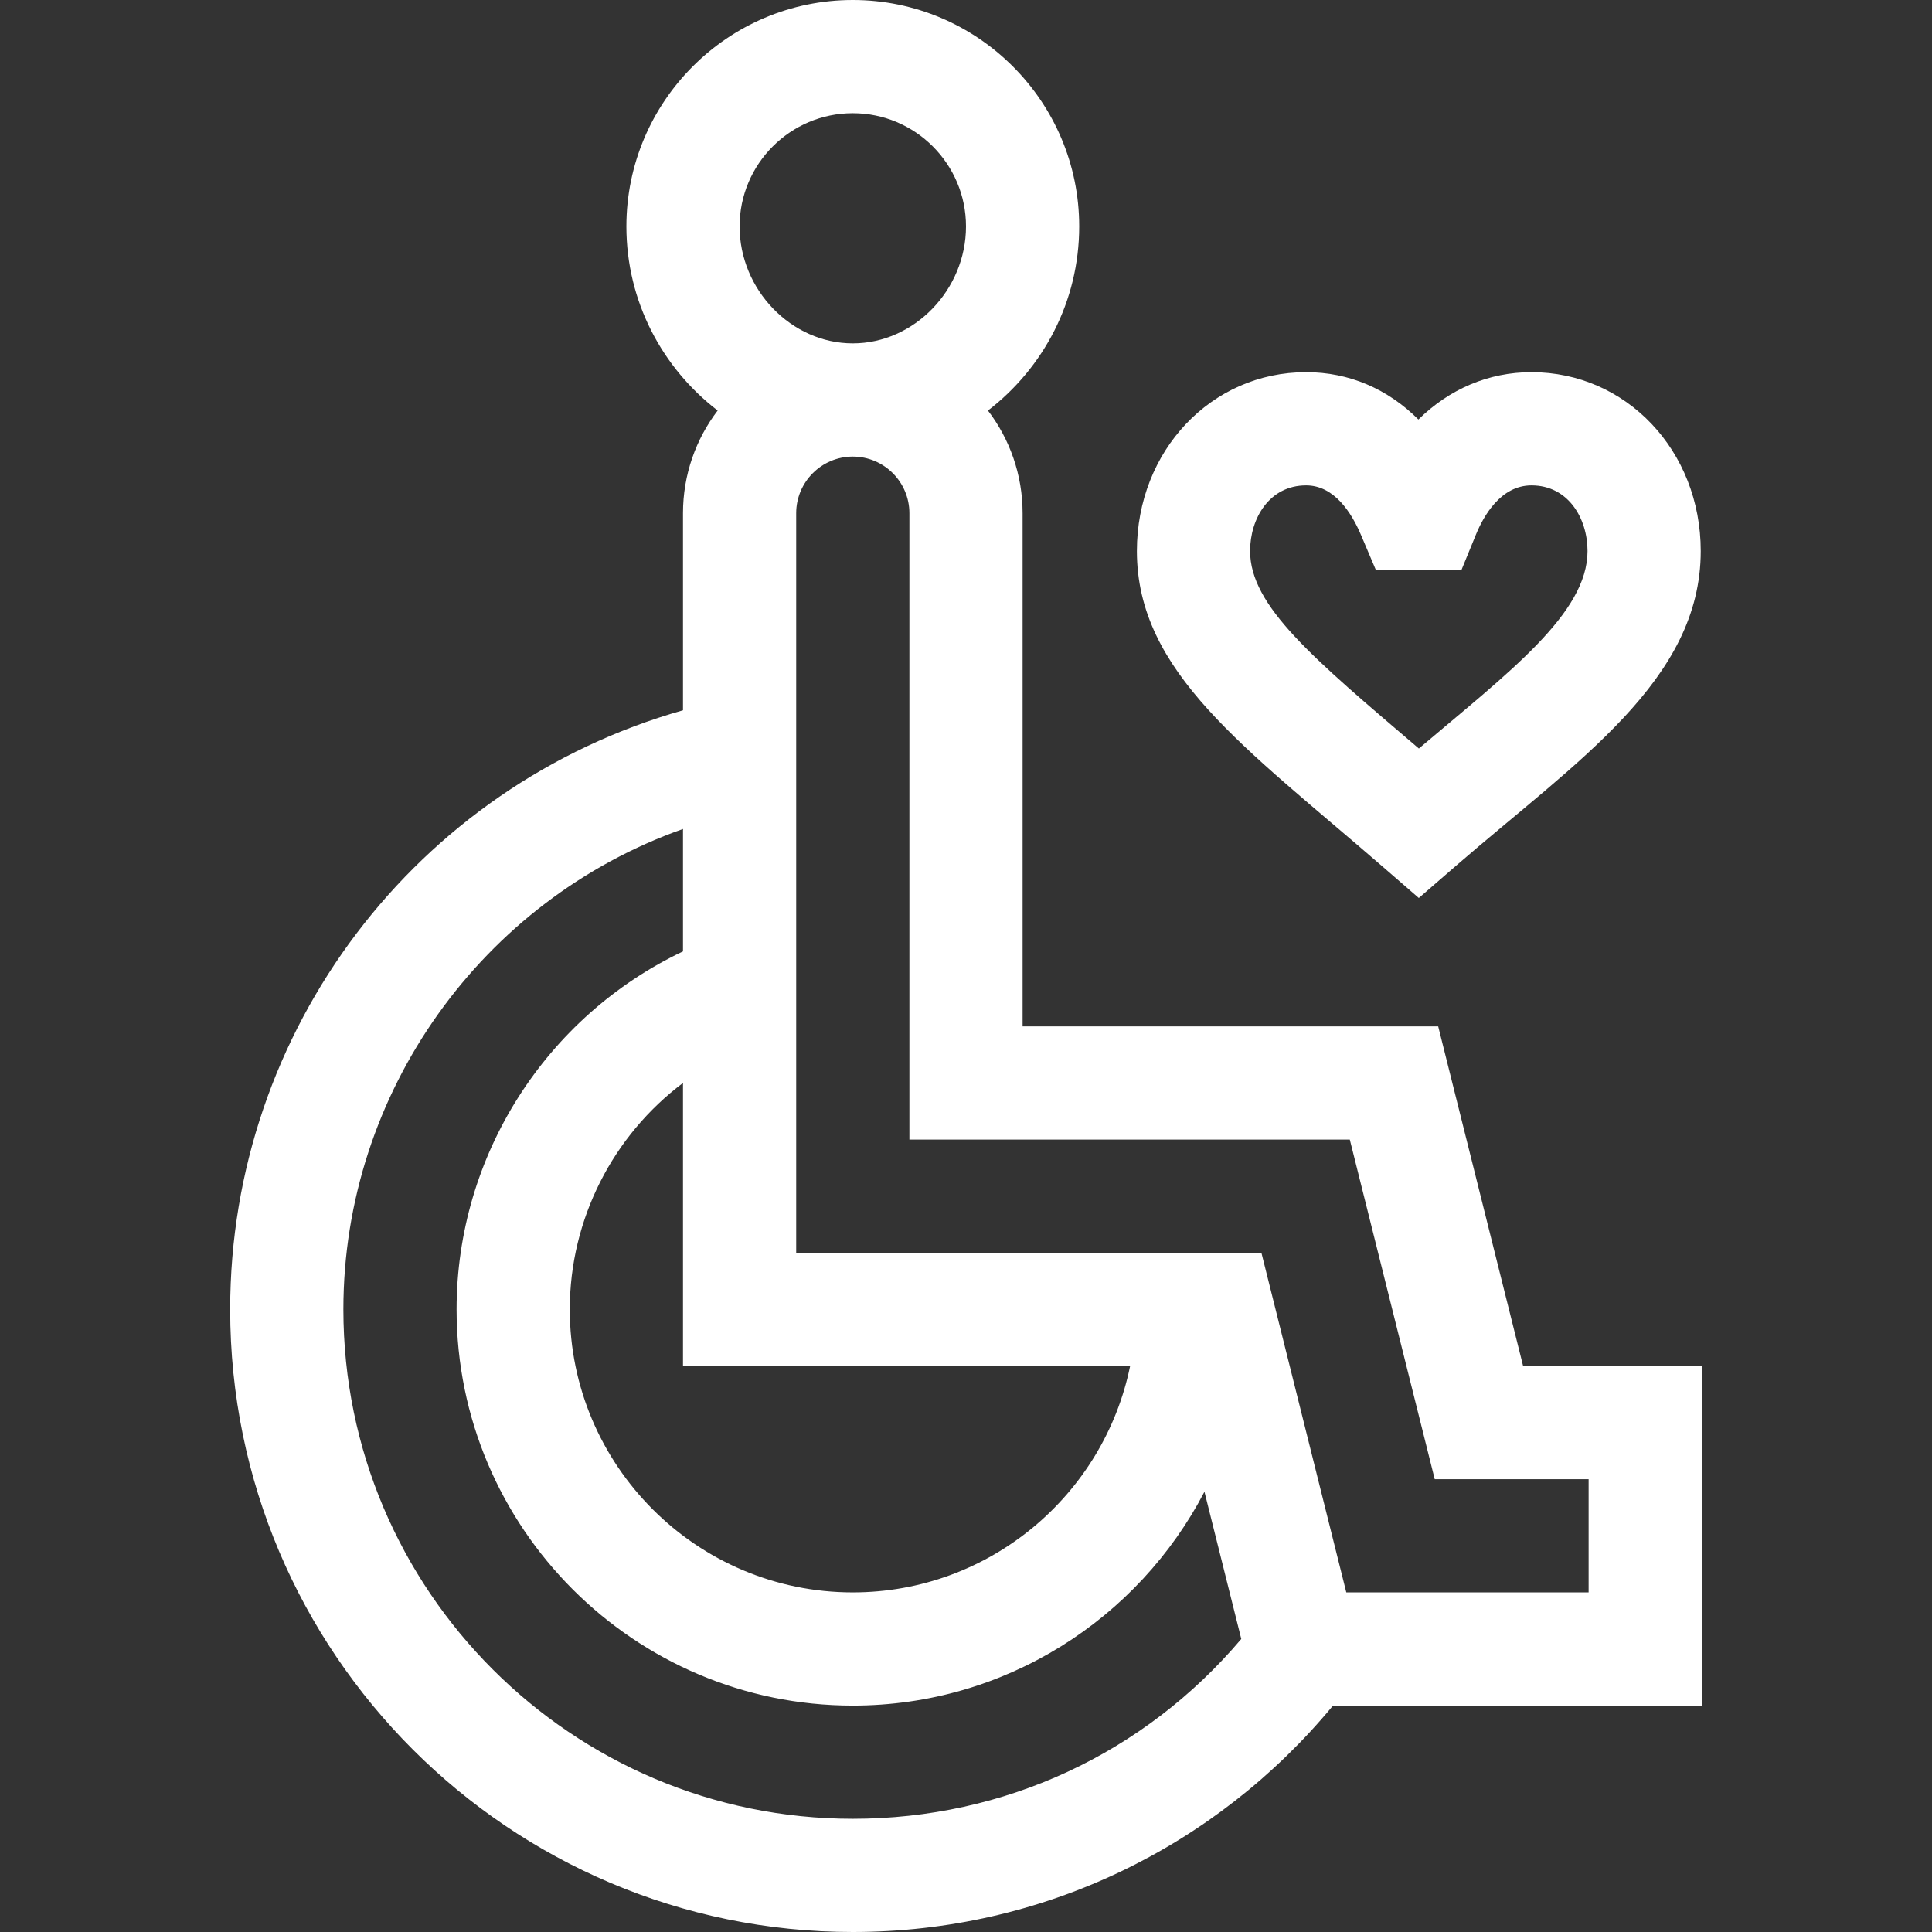 <svg width="64" height="64" viewBox="0 0 64 64" fill="none" xmlns="http://www.w3.org/2000/svg">
<rect x="0" y="0" width="64" height="64" fill="#333333" stroke="none"/>
<path d="M45.772 28.683L47 29.747L48.228 28.683C52.241 25.205 56.339 22.537 56.339 18.254C56.339 14.932 53.876 12.329 50.732 12.329C49.31 12.329 48.012 12.889 46.987 13.897C45.968 12.881 44.689 12.329 43.268 12.329C40.124 12.329 37.661 14.932 37.661 18.254C37.661 22.276 41.267 24.778 45.772 28.683ZM41.411 18.254C41.411 17.173 42.049 16.079 43.268 16.079C44.195 16.079 44.77 16.977 45.089 17.731L45.574 18.874L48.416 18.873L48.892 17.709C49.141 17.1 49.711 16.079 50.732 16.079C51.951 16.079 52.589 17.173 52.589 18.254C52.589 20.319 49.992 22.263 47.002 24.796C43.485 21.795 41.411 20.073 41.411 18.254Z" fill="white"/>
<path d="M22.625 23.529C13.777 26.04 7.625 34.13 7.625 43.375C7.625 54.748 16.877 64 28.25 64C34.532 64 40.284 61.184 44.158 56.5H56.375V45.25H50.455L47.642 34H33.875V17C33.875 15.723 33.447 14.545 32.727 13.6C34.559 12.195 35.75 9.986 35.75 7.5C35.75 3.364 32.386 0 28.25 0C24.114 0 20.75 3.364 20.75 7.5C20.75 9.986 21.941 12.194 23.773 13.6C23.053 14.545 22.625 15.723 22.625 17V23.529ZM37.437 45.25C36.565 49.524 32.777 52.75 28.25 52.75C23.081 52.75 18.875 48.544 18.875 43.375C18.875 40.377 20.311 37.615 22.625 35.874V45.25H37.437ZM28.25 60.25C18.945 60.25 11.375 52.68 11.375 43.375C11.375 36.169 15.987 29.808 22.625 27.461V31.516C18.09 33.669 15.125 38.277 15.125 43.375C15.125 50.612 21.013 56.5 28.25 56.5C33.31 56.5 37.71 53.622 39.899 49.416L41.119 54.293C37.903 58.091 33.268 60.25 28.25 60.25ZM28.25 3.75C30.318 3.75 32 5.432 32 7.5C32 9.601 30.283 11.375 28.25 11.375C26.217 11.375 24.5 9.601 24.5 7.5C24.5 5.432 26.182 3.75 28.25 3.75ZM30.125 17V37.75H44.714L47.527 49H52.625V52.75H44.598L41.786 41.5H26.375V17C26.375 15.966 27.216 15.125 28.25 15.125C29.284 15.125 30.125 15.966 30.125 17Z" fill="white"/>
</svg>
